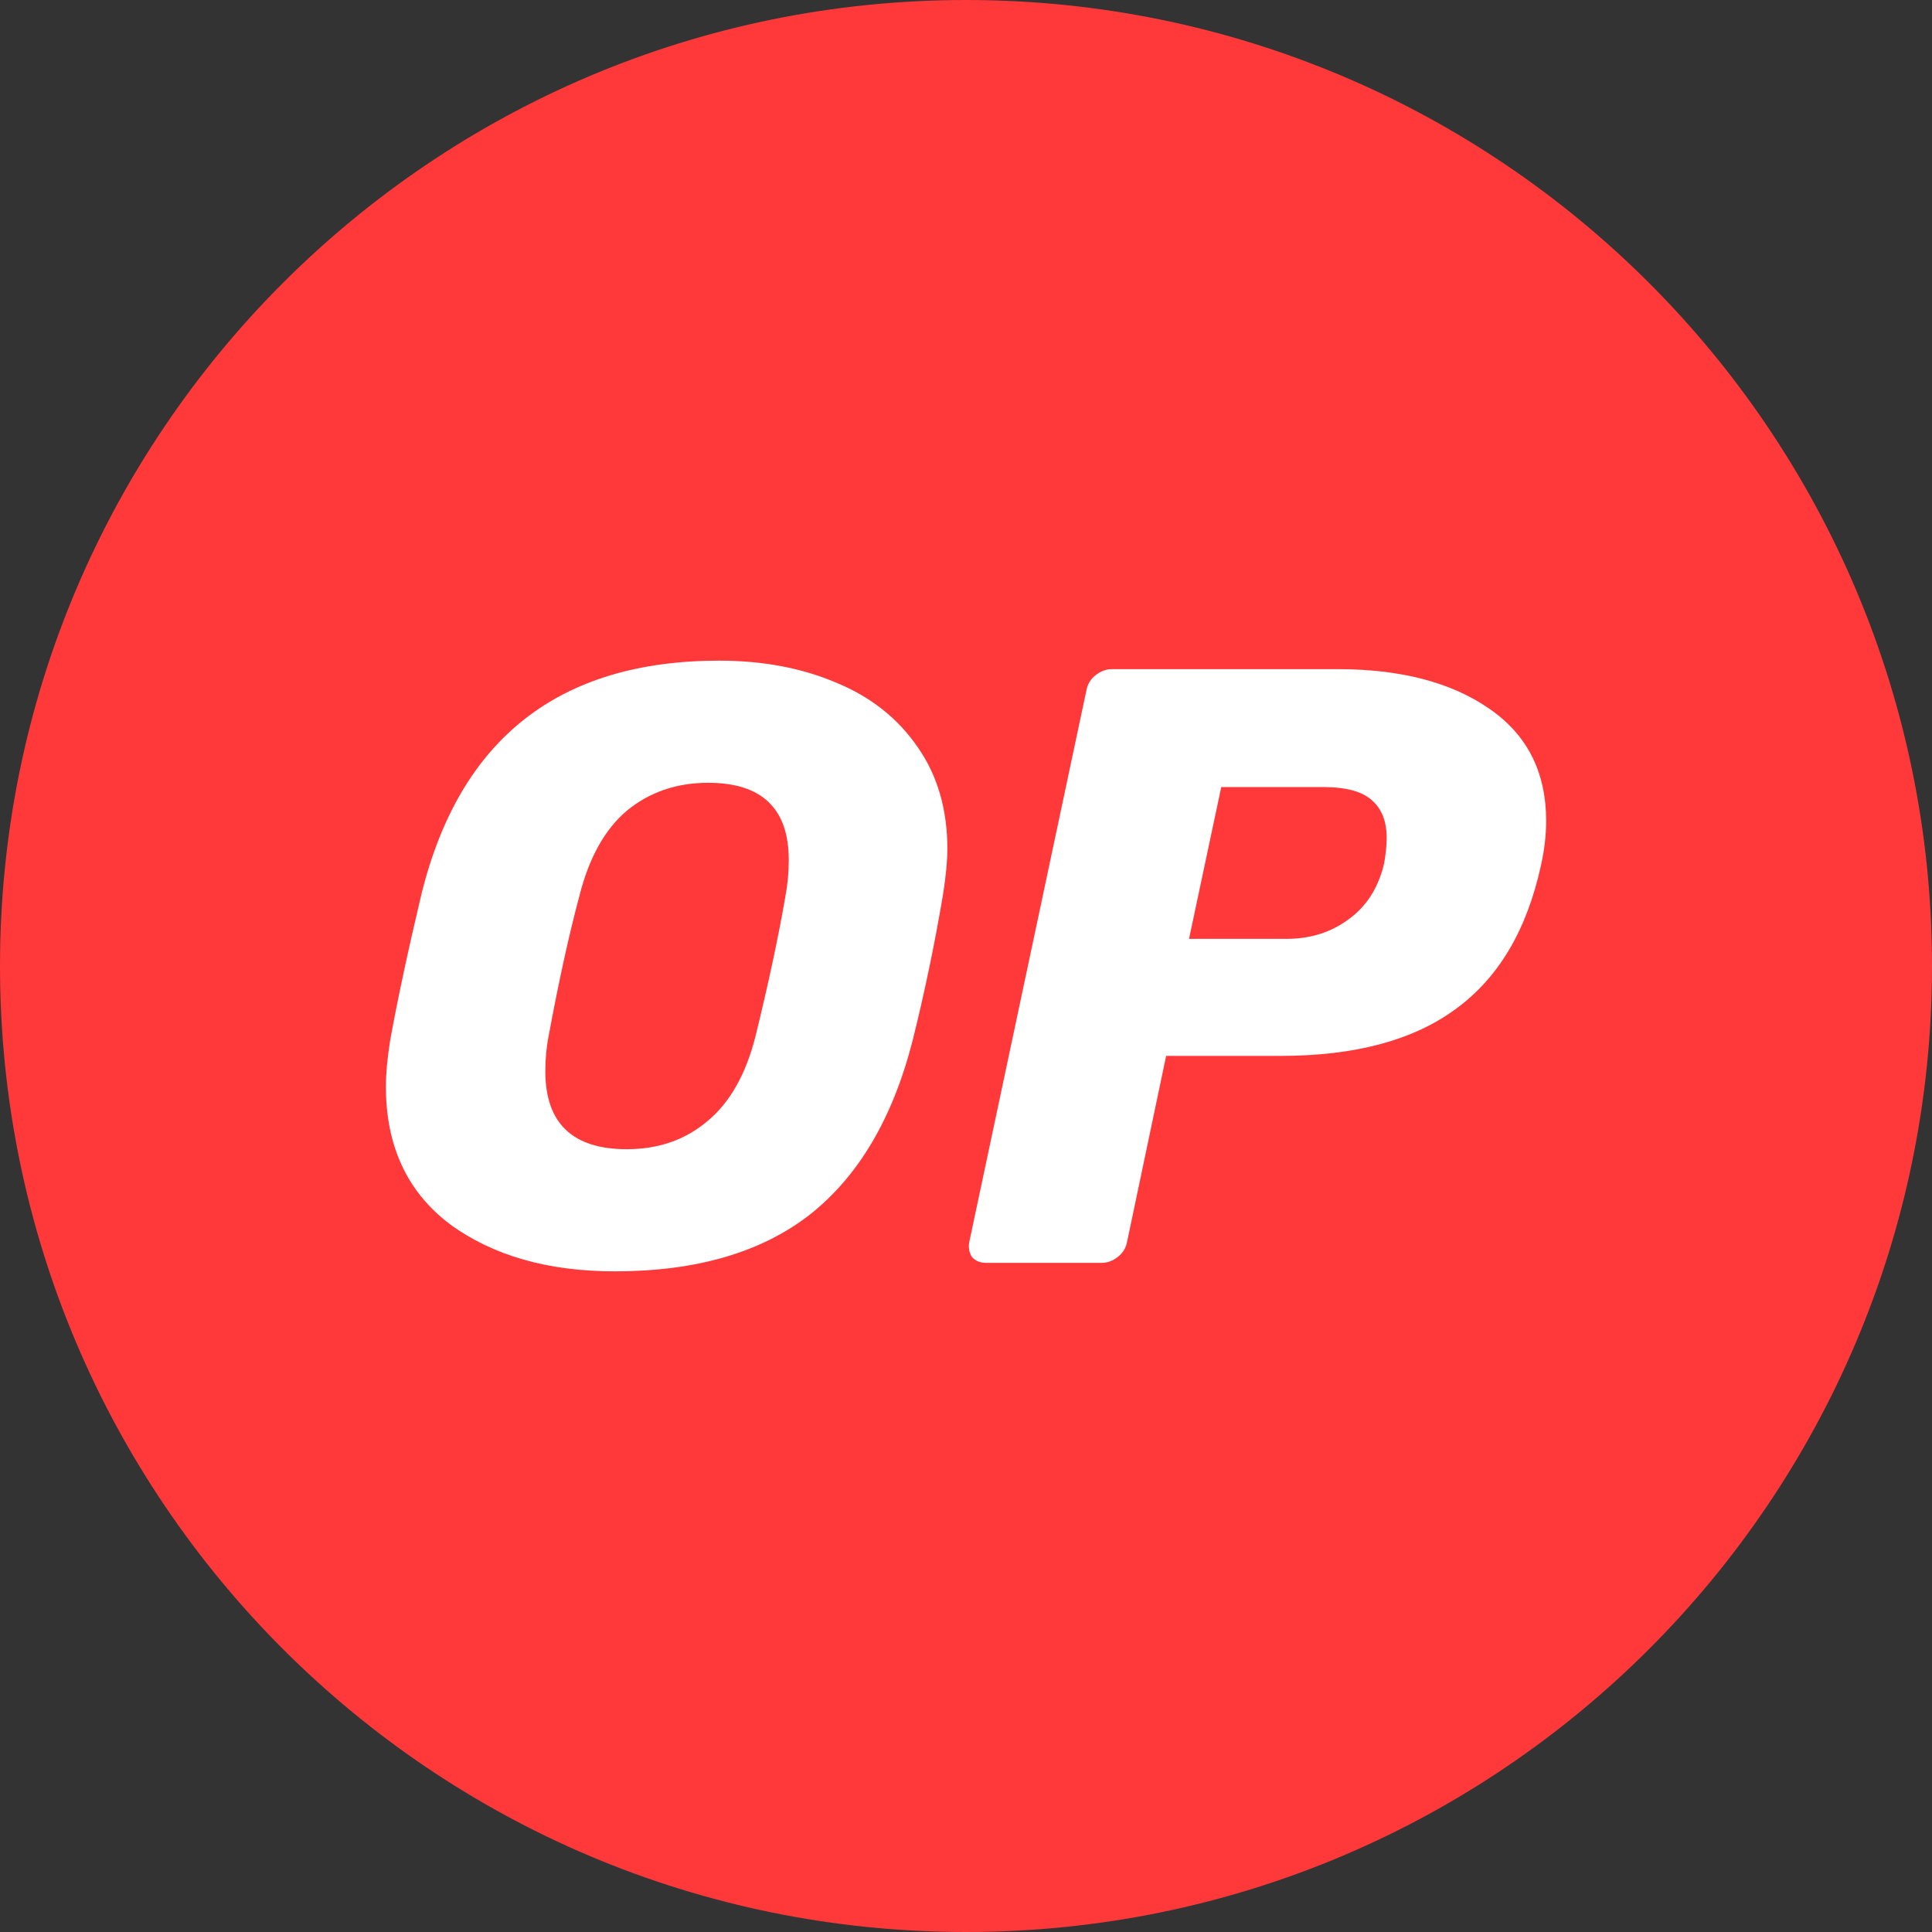 <svg width="64" height="64" viewBox="0 0 64 64" fill="none" xmlns="http://www.w3.org/2000/svg">
<rect x="0" y="0" width="64" height="64" fill="#333333" stroke="none"/>
<path d="M0 32C0 14.327 14.327 0 32 0C49.673 0 64 14.327 64 32C64 49.673 49.673 64 32 64C14.327 64 0 49.673 0 32Z" fill="#FF393A"/>
<path d="M20.369 42.115C18.14 42.115 16.314 41.59 14.89 40.542C13.485 39.474 12.783 37.957 12.783 35.99C12.783 35.578 12.829 35.072 12.923 34.472C13.167 33.124 13.513 31.504 13.963 29.612C15.236 24.461 18.524 21.885 23.825 21.885C25.267 21.885 26.56 22.128 27.702 22.615C28.845 23.084 29.744 23.796 30.4 24.751C31.055 25.687 31.383 26.811 31.383 28.122C31.383 28.516 31.336 29.012 31.242 29.612C30.962 31.279 30.624 32.899 30.231 34.472C29.575 37.039 28.442 38.959 26.831 40.233C25.22 41.487 23.066 42.115 20.369 42.115ZM20.762 38.069C21.811 38.069 22.701 37.76 23.431 37.142C24.181 36.524 24.715 35.578 25.033 34.304C25.464 32.543 25.792 31.007 26.017 29.696C26.091 29.303 26.129 28.9 26.129 28.488C26.129 26.783 25.239 25.931 23.46 25.931C22.41 25.931 21.512 26.24 20.762 26.858C20.032 27.476 19.507 28.422 19.189 29.696C18.852 30.951 18.514 32.487 18.177 34.304C18.102 34.678 18.065 35.072 18.065 35.484C18.065 37.207 18.964 38.069 20.762 38.069Z" fill="white"/>
<path d="M32.673 41.834C32.467 41.834 32.308 41.769 32.196 41.638C32.102 41.488 32.074 41.319 32.111 41.132L35.989 22.868C36.026 22.662 36.129 22.494 36.298 22.363C36.466 22.232 36.644 22.166 36.831 22.166H44.306C46.385 22.166 48.052 22.597 49.307 23.458C50.581 24.32 51.218 25.566 51.218 27.195C51.218 27.664 51.161 28.151 51.049 28.656C50.581 30.811 49.635 32.403 48.211 33.433C46.806 34.463 44.877 34.978 42.423 34.978H38.63L37.337 41.132C37.3 41.338 37.197 41.506 37.028 41.638C36.86 41.769 36.682 41.834 36.495 41.834H32.673ZM42.62 31.101C43.406 31.101 44.09 30.886 44.671 30.455C45.27 30.024 45.663 29.406 45.851 28.6C45.907 28.282 45.935 28.001 45.935 27.757C45.935 27.214 45.776 26.802 45.458 26.521C45.139 26.221 44.596 26.072 43.828 26.072H40.456L39.388 31.101H42.62Z" fill="white"/>
</svg>
